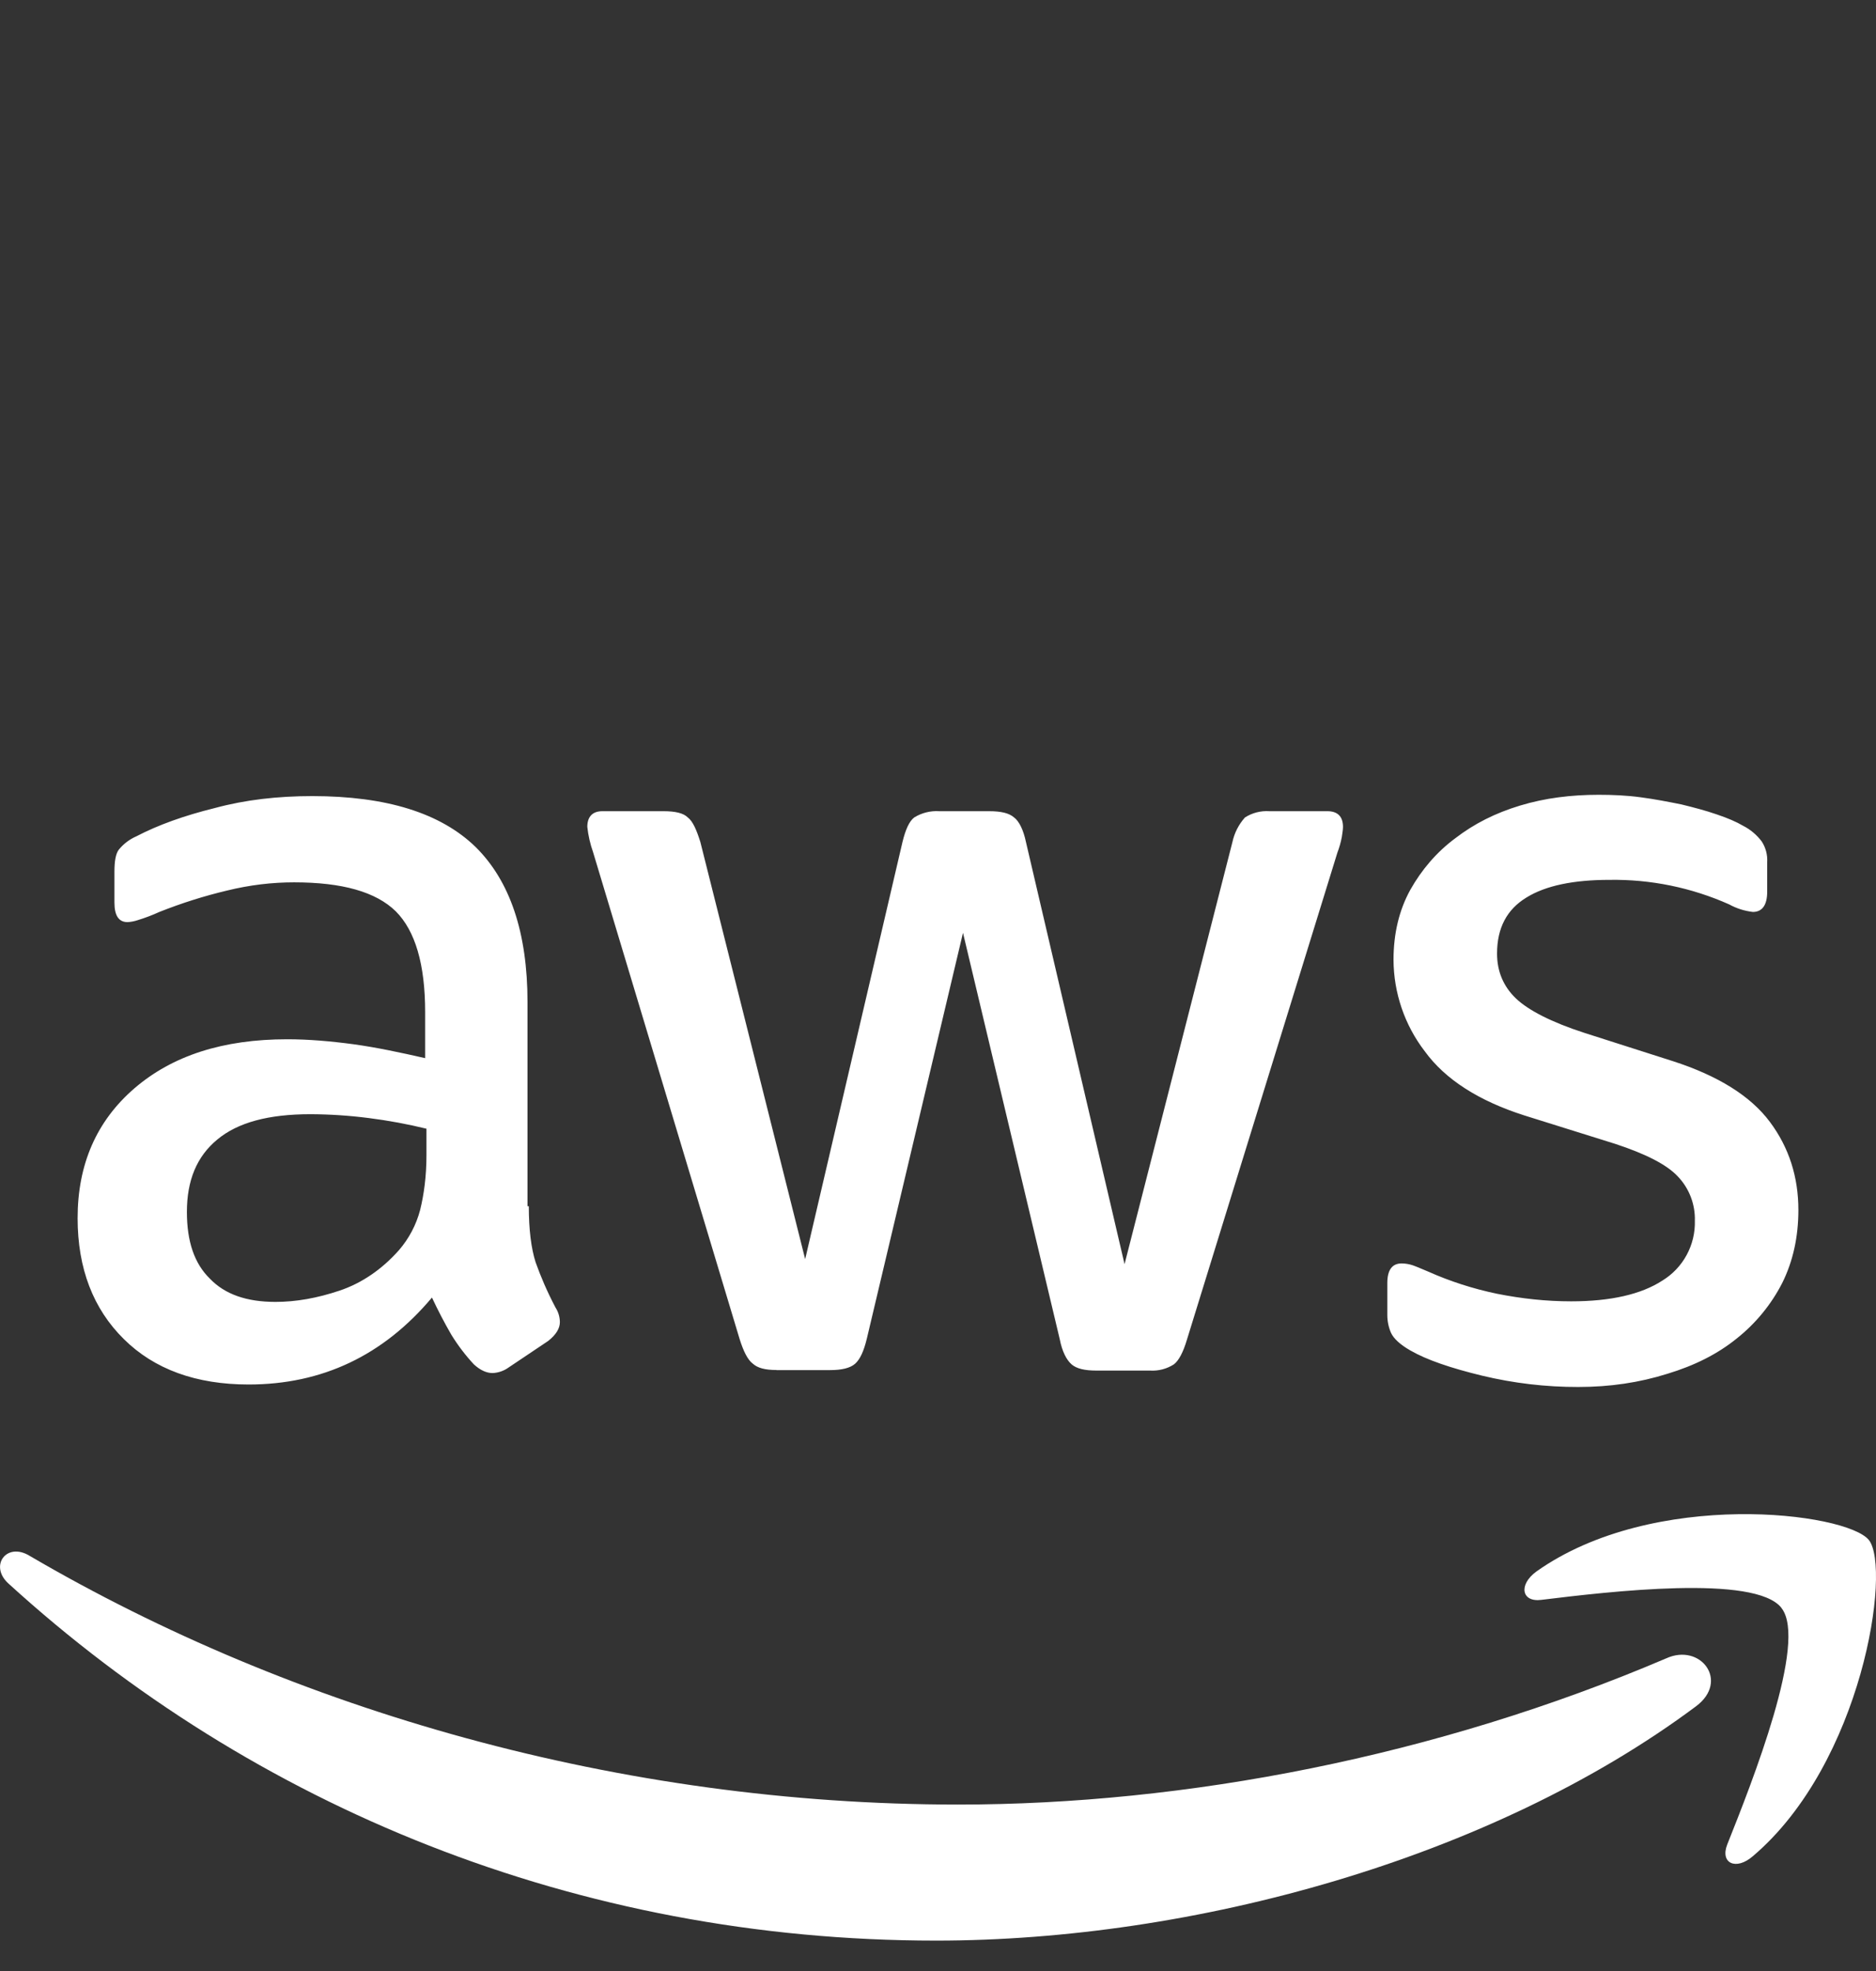 <svg xmlns="http://www.w3.org/2000/svg" width="59" height="62" viewBox="0 0 59 62" fill="none"><rect x="0" y="0" width="59" height="62" fill="#333333" stroke="none"/><g clip-path="url(#clip0_5075_465)"><path d="M16.631 37.941C16.631 38.673 16.705 39.266 16.845 39.704C17 40.139 17.199 40.614 17.472 41.13C17.559 41.266 17.606 41.424 17.608 41.586C17.608 41.783 17.49 41.983 17.239 42.18L16 43.011C15.852 43.119 15.675 43.181 15.492 43.189C15.292 43.189 15.097 43.093 14.902 42.915C14.636 42.628 14.399 42.316 14.194 41.983C13.974 41.602 13.771 41.212 13.585 40.814C12.055 42.636 10.133 43.549 7.818 43.549C6.169 43.549 4.853 43.071 3.894 42.12C2.932 41.17 2.441 39.901 2.441 38.316C2.441 36.631 3.031 35.266 4.226 34.234C5.425 33.202 7.014 32.69 9.035 32.69C9.698 32.69 10.388 32.749 11.114 32.846C11.841 32.946 12.589 33.106 13.371 33.284V31.836C13.371 30.329 13.058 29.279 12.449 28.667C11.822 28.051 10.76 27.754 9.249 27.754C8.563 27.754 7.858 27.835 7.132 28.014C6.41 28.186 5.702 28.411 5.012 28.685C4.789 28.787 4.56 28.874 4.326 28.945C4.224 28.979 4.119 28.999 4.012 29.005C3.736 29.005 3.599 28.804 3.599 28.389V27.416C3.599 27.101 3.636 26.859 3.736 26.726C3.884 26.544 4.074 26.4 4.289 26.306C4.971 25.95 5.797 25.653 6.759 25.416C7.718 25.156 8.74 25.041 9.82 25.041C12.154 25.041 13.862 25.575 14.96 26.644C16.041 27.713 16.59 29.339 16.59 31.521V37.941H16.627H16.631ZM8.662 40.951C9.308 40.951 9.975 40.833 10.683 40.595C11.387 40.358 12.018 39.92 12.545 39.326C12.861 38.961 13.09 38.528 13.213 38.06C13.331 37.581 13.412 37.01 13.412 36.334V35.503C12.816 35.358 12.213 35.246 11.605 35.169C10.993 35.09 10.378 35.049 9.761 35.047C8.445 35.047 7.482 35.306 6.837 35.841C6.188 36.375 5.878 37.129 5.878 38.12C5.878 39.047 6.11 39.741 6.601 40.22C7.073 40.714 7.759 40.951 8.662 40.951ZM24.419 43.093C24.065 43.093 23.829 43.033 23.674 42.892C23.515 42.774 23.379 42.499 23.261 42.12L18.652 26.804C18.561 26.547 18.5 26.28 18.471 26.009C18.471 25.694 18.63 25.516 18.943 25.516H20.868C21.237 25.516 21.495 25.575 21.631 25.713C21.79 25.831 21.908 26.11 22.026 26.485L25.322 39.604L28.383 26.485C28.479 26.091 28.597 25.831 28.752 25.713C28.988 25.567 29.264 25.498 29.541 25.516H31.108C31.484 25.516 31.735 25.575 31.893 25.713C32.052 25.831 32.188 26.11 32.266 26.485L35.367 39.764L38.76 26.485C38.822 26.197 38.959 25.931 39.154 25.713C39.383 25.567 39.651 25.498 39.921 25.516H41.746C42.06 25.516 42.237 25.675 42.237 26.009C42.237 26.11 42.215 26.21 42.2 26.329C42.168 26.497 42.121 26.662 42.06 26.822L37.329 42.139C37.211 42.536 37.074 42.796 36.919 42.915C36.697 43.058 36.435 43.127 36.171 43.111H34.486C34.113 43.111 33.859 43.052 33.7 42.915C33.542 42.774 33.405 42.517 33.328 42.12L30.286 29.342L27.262 42.106C27.166 42.503 27.048 42.759 26.893 42.896C26.735 43.037 26.458 43.096 26.108 43.096H24.419V43.093ZM49.634 43.627C48.616 43.629 47.601 43.509 46.61 43.271C45.629 43.033 44.866 42.774 44.353 42.477C44.04 42.299 43.826 42.102 43.745 41.92C43.67 41.745 43.631 41.557 43.631 41.367V40.358C43.631 39.942 43.786 39.741 44.081 39.741C44.201 39.742 44.321 39.762 44.435 39.801C44.553 39.842 44.73 39.92 44.925 40.001C45.589 40.298 46.319 40.536 47.082 40.695C47.868 40.851 48.631 40.933 49.416 40.933C50.656 40.933 51.614 40.714 52.282 40.28C52.602 40.084 52.866 39.807 53.045 39.476C53.225 39.144 53.314 38.771 53.303 38.394C53.31 38.14 53.266 37.886 53.175 37.649C53.084 37.411 52.947 37.194 52.772 37.01C52.422 36.631 51.754 36.294 50.792 35.978L47.945 35.087C46.514 34.631 45.452 33.956 44.807 33.065C44.175 32.242 43.831 31.232 43.826 30.192C43.826 29.361 44.003 28.626 44.353 27.991C44.708 27.36 45.179 26.804 45.77 26.366C46.359 25.913 47.023 25.575 47.809 25.338C48.594 25.1 49.416 25 50.279 25C50.715 25 51.164 25.019 51.596 25.078C52.046 25.137 52.459 25.219 52.872 25.301C53.263 25.397 53.639 25.494 53.989 25.616C54.343 25.735 54.616 25.854 54.815 25.972C55.047 26.089 55.248 26.258 55.405 26.466C55.531 26.659 55.592 26.888 55.578 27.119V28.051C55.578 28.466 55.423 28.685 55.128 28.685C54.867 28.655 54.614 28.575 54.383 28.448C53.198 27.919 51.912 27.655 50.615 27.676C49.498 27.676 48.613 27.854 48.004 28.233C47.396 28.604 47.082 29.183 47.082 29.995C47.082 30.549 47.278 31.023 47.672 31.402C48.063 31.777 48.79 32.152 49.83 32.489L52.617 33.38C54.029 33.837 55.051 34.471 55.659 35.284C56.268 36.097 56.559 37.029 56.559 38.06C56.559 38.914 56.386 39.682 56.05 40.358C55.703 41.035 55.215 41.63 54.62 42.102C54.011 42.596 53.285 42.956 52.44 43.212C51.555 43.49 50.633 43.627 49.634 43.627Z" fill="white"></path><path fill-rule="evenodd" clip-rule="evenodd" d="M53.34 53.671C46.887 58.484 37.506 61.041 29.442 61.041C18.14 61.041 7.955 56.822 0.263 49.807C-0.346 49.251 0.204 48.497 0.926 48.935C9.249 53.808 19.511 56.762 30.131 56.762C37.289 56.762 45.158 55.255 52.4 52.164C53.48 51.67 54.402 52.877 53.34 53.671Z" fill="white"></path><path fill-rule="evenodd" clip-rule="evenodd" d="M56.029 50.579C55.206 49.514 50.575 50.067 48.477 50.323C47.85 50.405 47.75 49.848 48.318 49.432C52.006 46.816 58.072 47.569 58.776 48.441C59.484 49.332 58.581 55.456 55.125 58.388C54.598 58.844 54.089 58.611 54.322 58.017C55.107 56.05 56.855 51.633 56.029 50.583V50.579Z" fill="white"></path></g><defs><clipPath id="clip0_5075_465"><rect width="59" height="61.041" fill="white"></rect></clipPath></defs></svg>